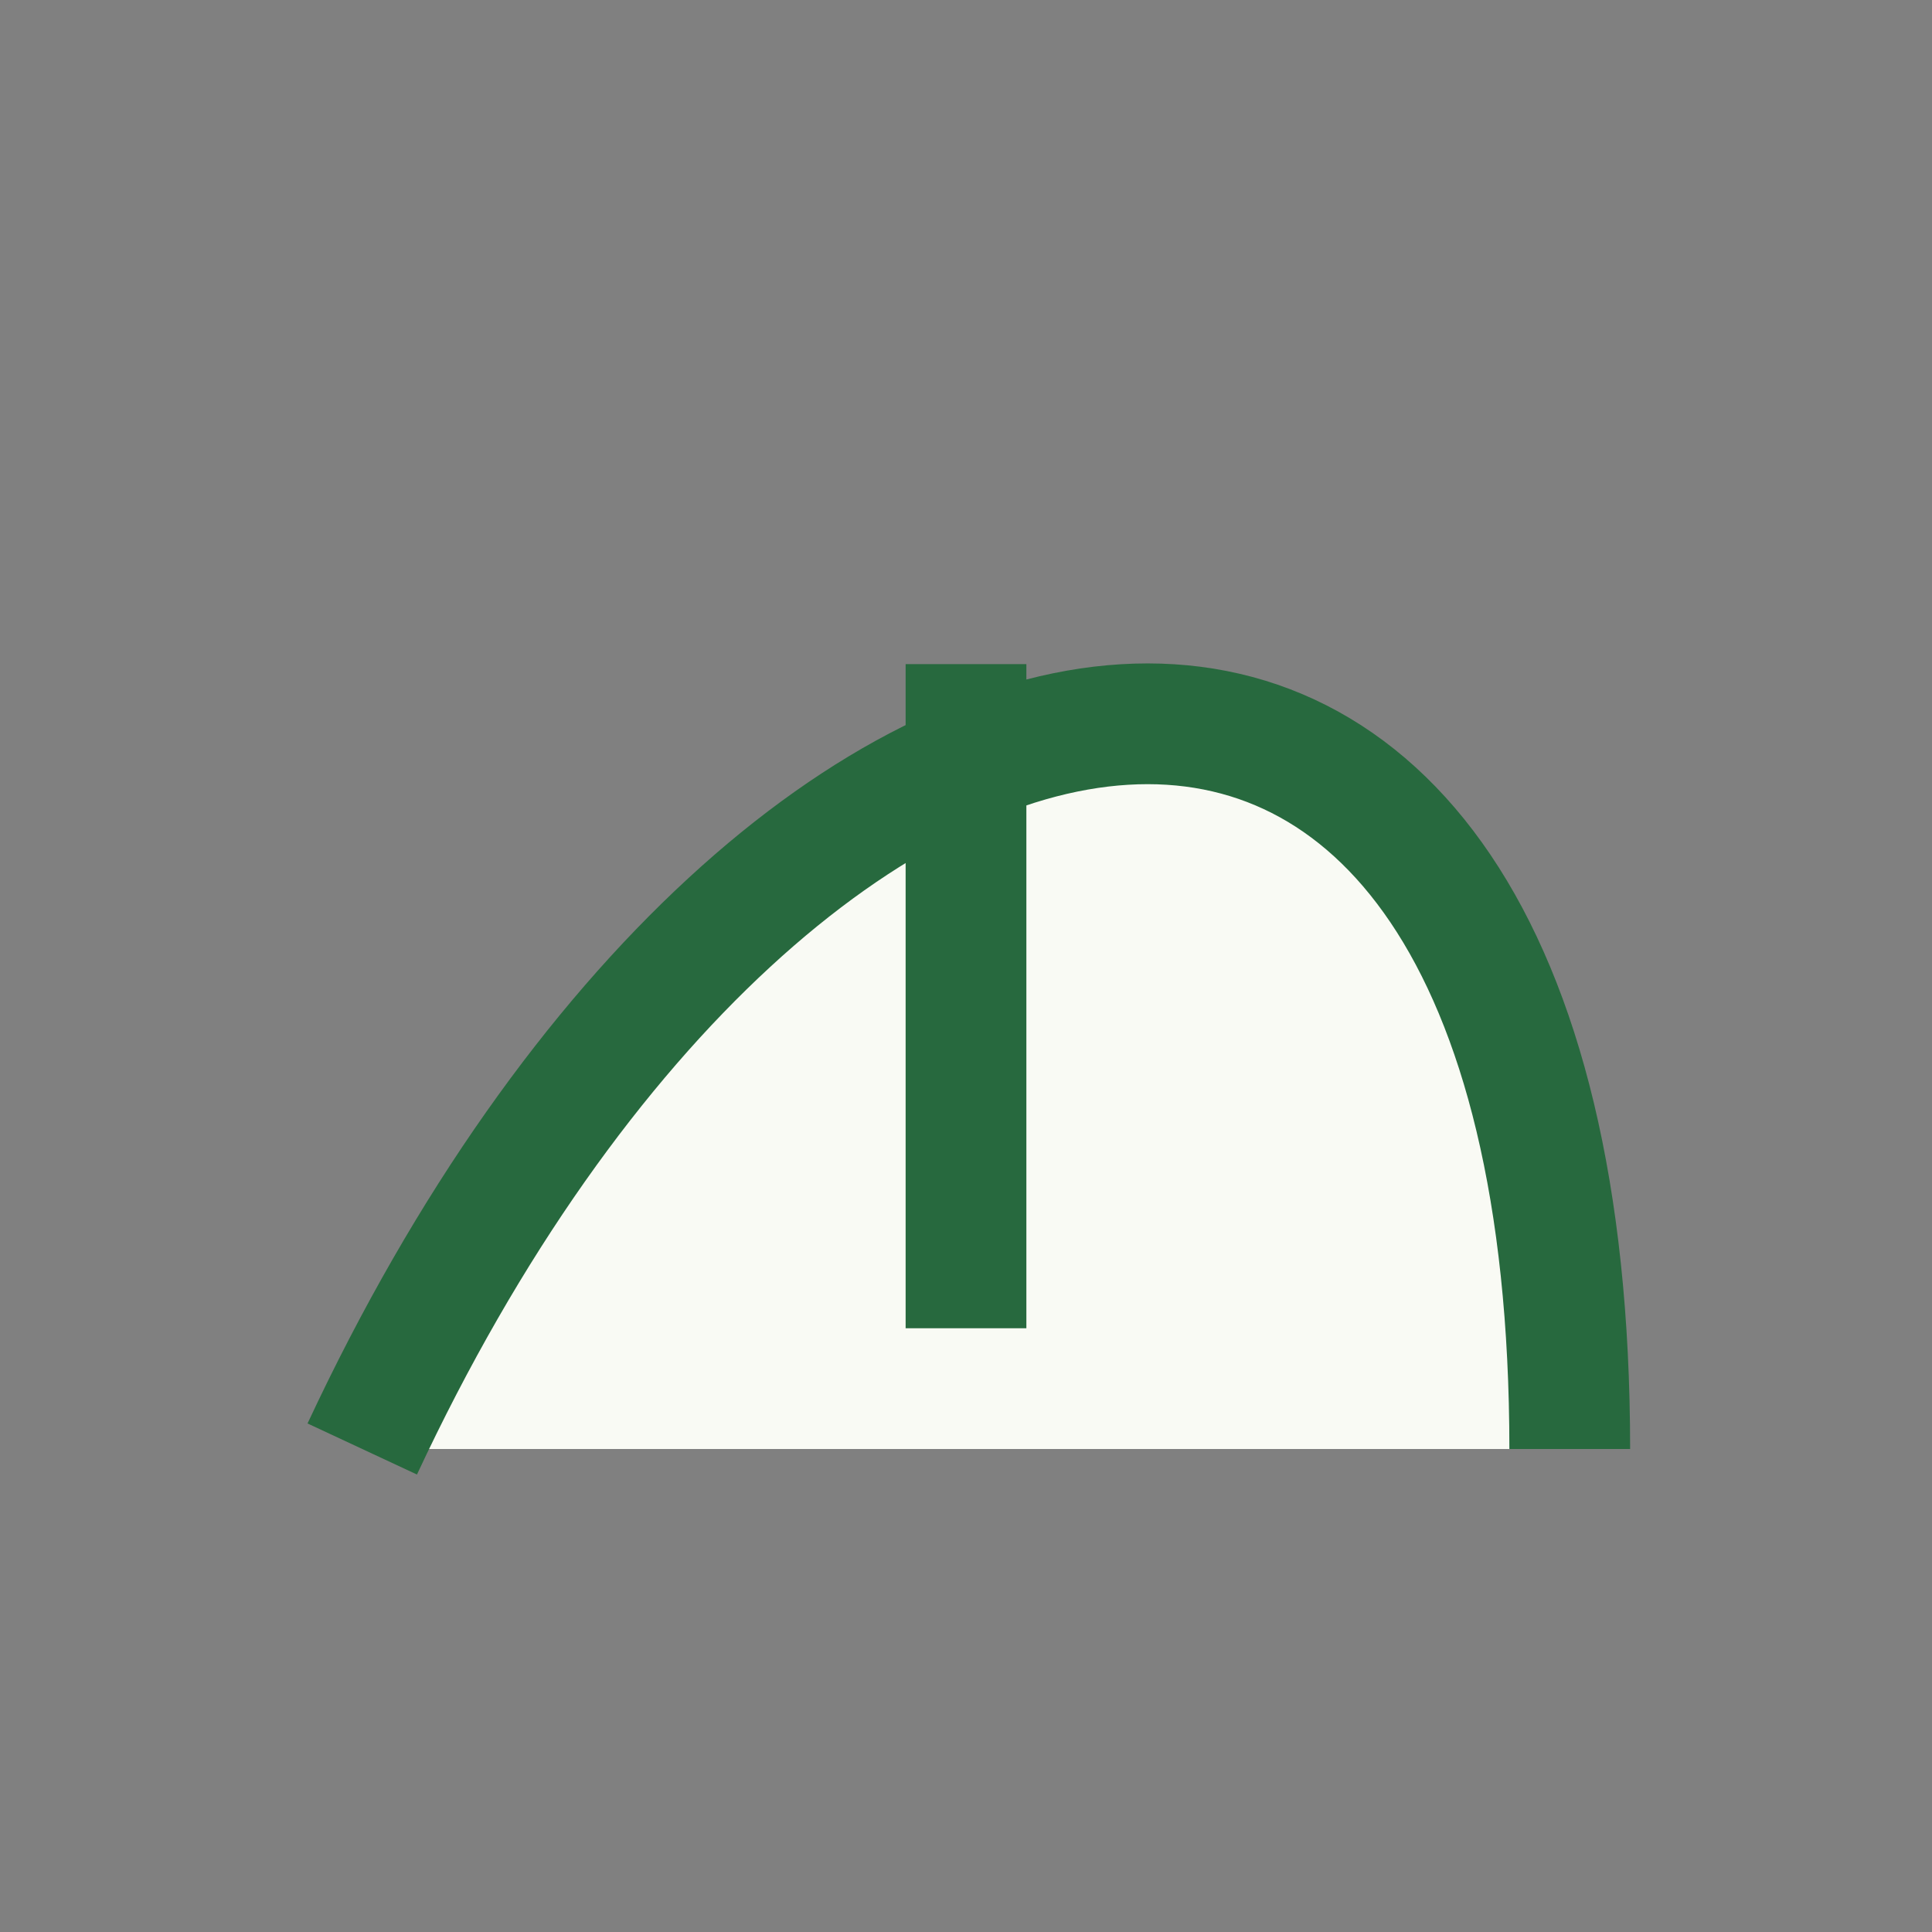 <?xml version="1.0" encoding="UTF-8"?>
<svg xmlns="http://www.w3.org/2000/svg" width="32" height="32" viewBox="0 0 32 32"><rect x="0" y="0" width="32" height="32" fill="#808080" stroke="none"/><path d="M6 24C13 9 26 7 26 24" fill="#F9FAF4" stroke="#27693E" stroke-width="2"/><path d="M16 22V11" stroke="#27693E" stroke-width="2"/></svg>